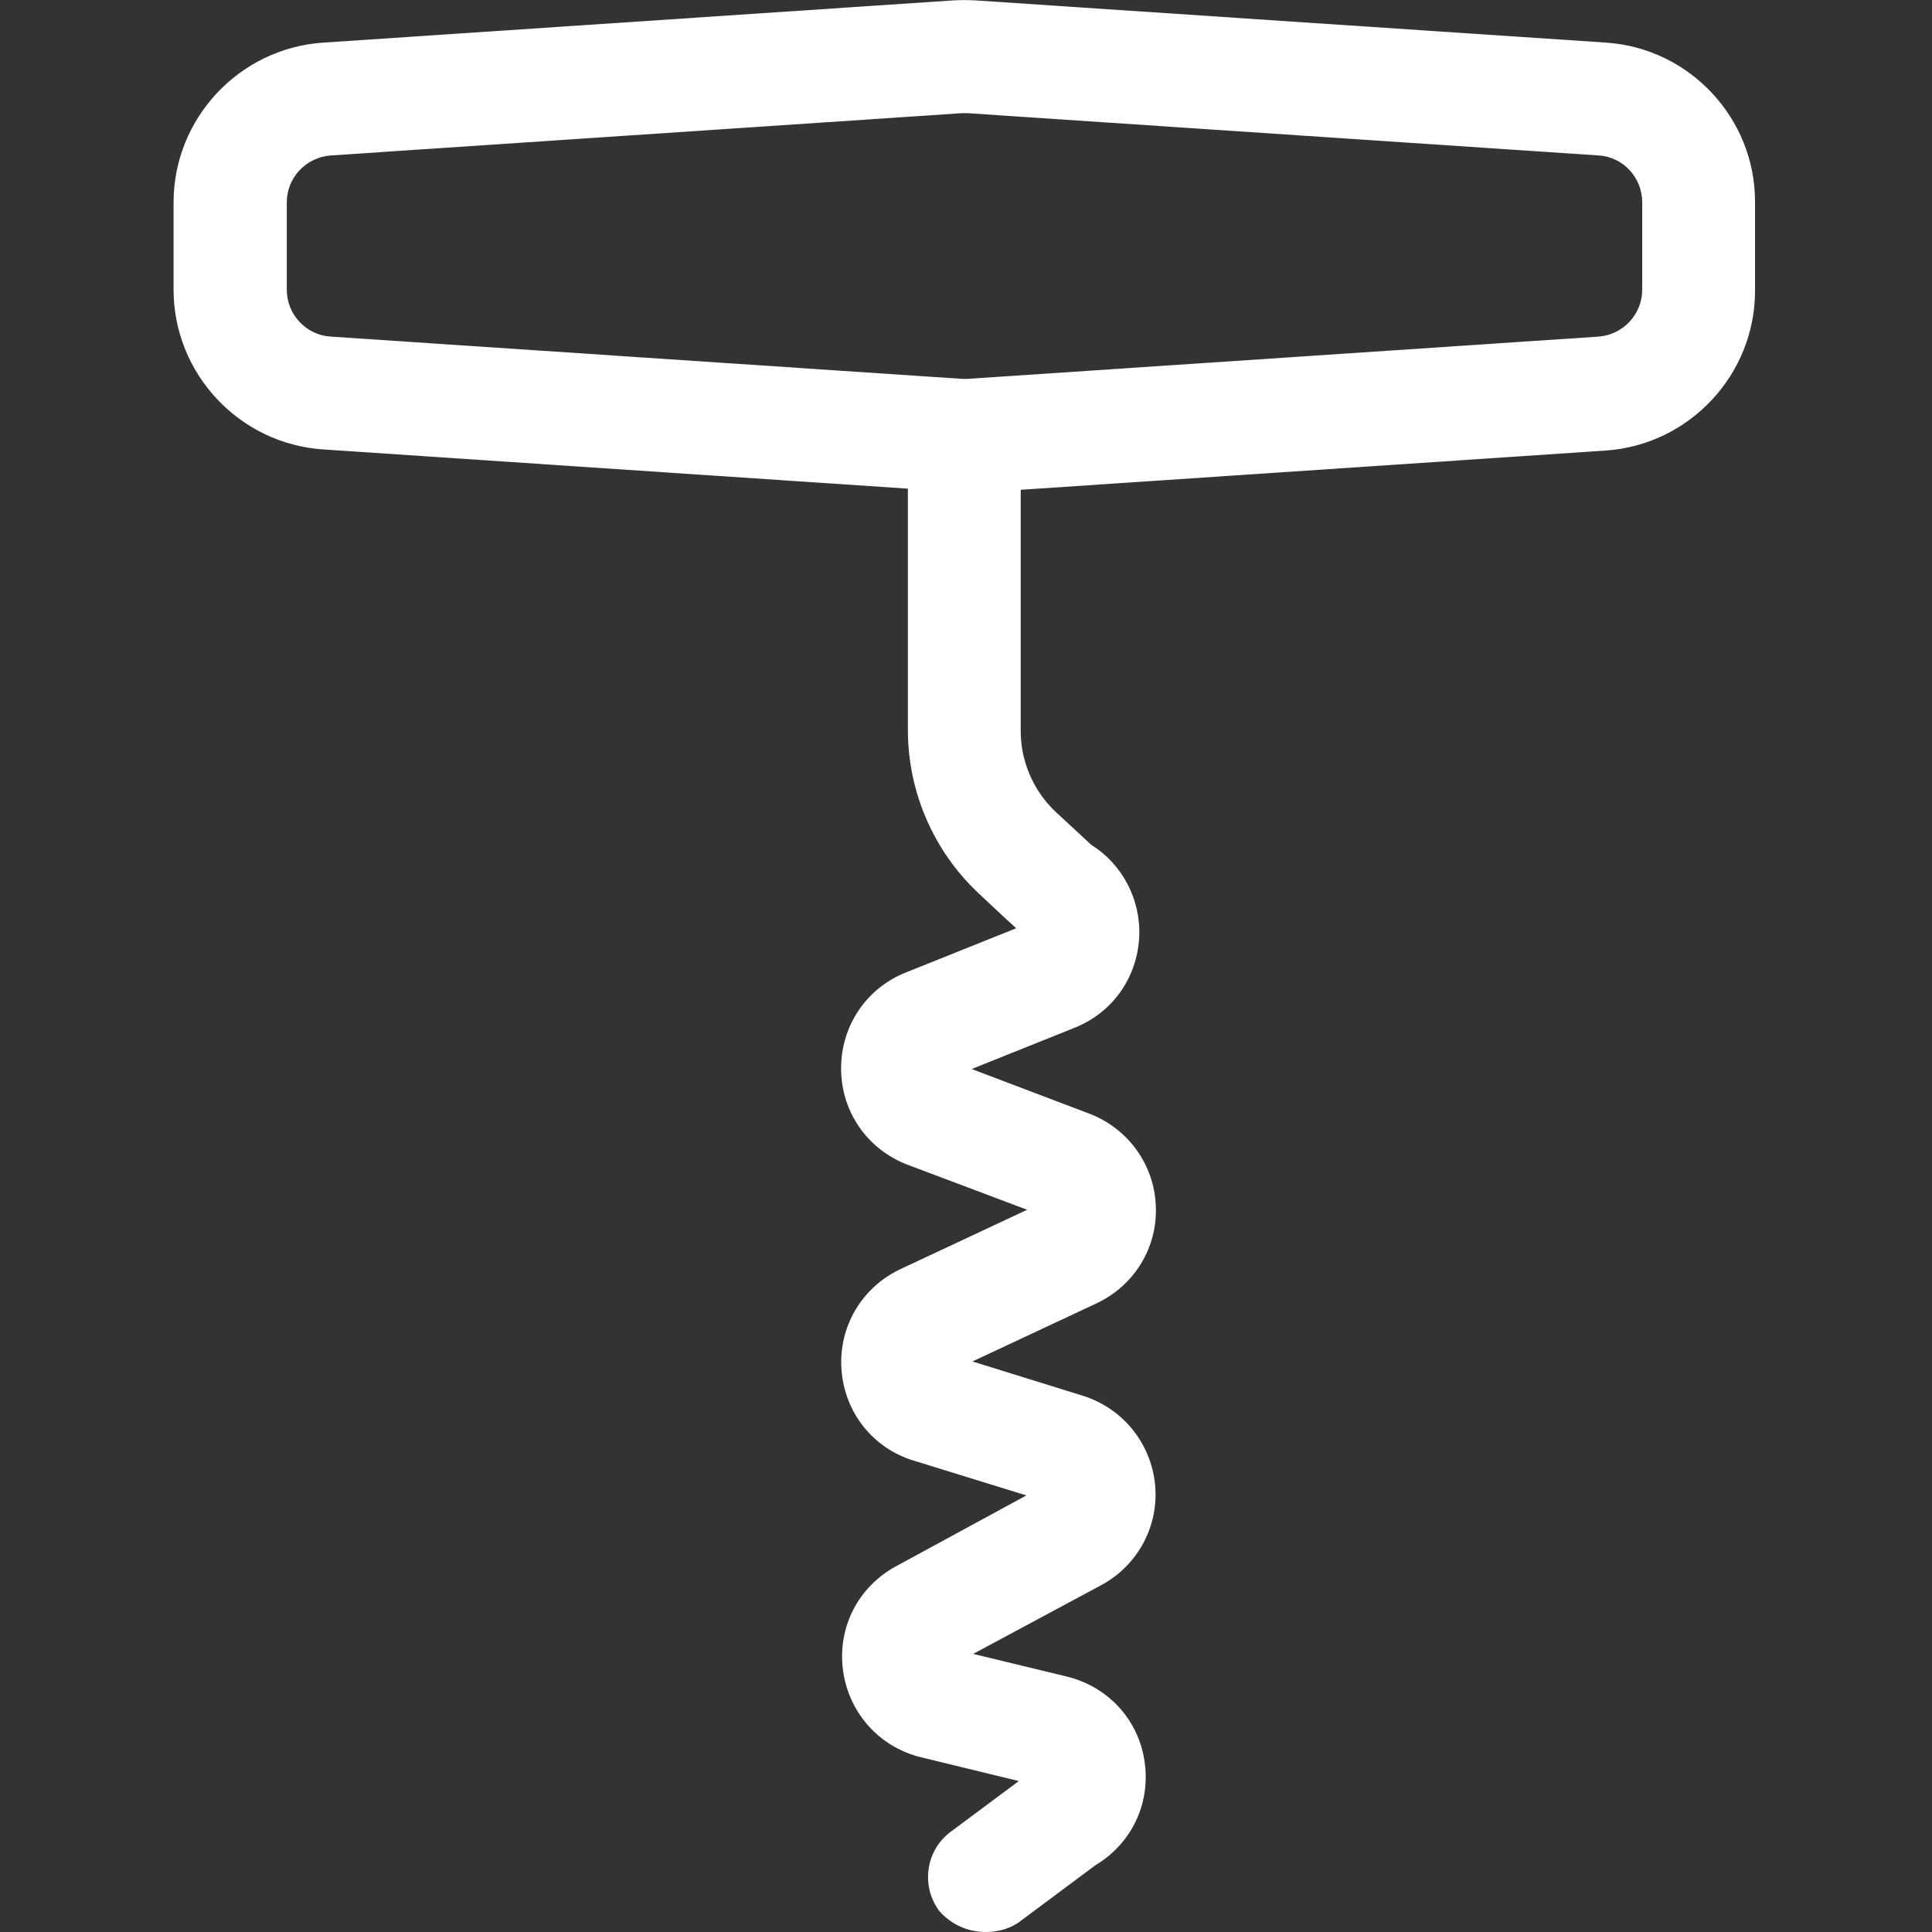 <?xml version="1.0" encoding="utf-8"?>
<!-- Generator: Adobe Illustrator 27.4.1, SVG Export Plug-In . SVG Version: 6.00 Build 0)  -->
<svg version="1.1" id="Ebene_1" xmlns="http://www.w3.org/2000/svg" xmlns:xlink="http://www.w3.org/1999/xlink" x="0px" y="0px"
	 viewBox="0 0 512 512" style="enable-background:new 0 0 512 512;" xml:space="preserve">
<rect x="0" y="0" width="512" height="512" fill="#333333" stroke="none"/>
<style type="text/css">
	.st0{fill:#FFFFFF;}
</style>
<path class="st0" d="M425.7,11.3L258.4,0.1c-1.9-0.1-3.8-0.1-5.7,0L85.6,11.3C63.4,12.8,46,31.4,46,53.6v23.2
	c0,22.2,17.4,40.8,39.6,42.3l155,10.4v64c0,16.3,6.8,32,18.6,43.1c5.2,4.9,8.2,7.7,10.1,9.4l-29.2,11.7
	c-10.6,4.2-17.3,14.3-17.2,25.7c0.1,11.4,7.1,21.3,17.7,25.3l31.6,11.9l-33.5,15.7c-10.3,4.8-16.5,15.3-15.7,26.6
	c0.8,11.4,8.3,20.9,19.2,24.2l29.8,9.2L237.6,415c-10.1,5.4-15.7,16.2-14.2,27.6c1.5,11.3,9.6,20.4,20.7,23.1L270,472l-18,13.4
	c-6.7,4.9-8,14.4-3.1,21c6,6.9,15.6,6.8,21,3.1l20.4-15.2c9.4-5.6,14.5-16,13.1-26.9c-1.4-11.4-9.6-20.4-20.7-23.1l-24.8-6
	l33.9-18.2c9.7-5.2,15.4-15.7,14.3-26.7s-8.6-20.2-19.1-23.5l-29.3-9.1l32.9-15.4c10-4.7,16.2-14.8,15.7-25.8
	c-0.4-11-7.4-20.6-17.7-24.5l-31.1-11.8l27.2-10.9c10.1-4,16.6-13.2,17.2-24c0.5-10-4.5-19.4-12.7-24.5c-1.1-1-3.6-3.4-9.5-8.8
	c-5.8-5.5-9.2-13.3-9.2-21.3v-64l155-10.4c22.2-1.5,39.6-20.1,39.6-42.3V53.6C465.2,31.4,447.8,12.8,425.7,11.3z M435.2,76.8
	c0,6.5-5.1,11.9-11.5,12.4l-167.2,11.2c-0.3,0-1.4,0-1.6,0L87.6,89.2C81.1,88.8,76,83.3,76,76.8V53.6c0-6.5,5.1-11.9,11.6-12.4
	L254.8,30c0.3,0,1.4,0,1.7,0l167.2,11.2c6.5,0.4,11.5,5.9,11.5,12.4V76.8z"/>
</svg>
